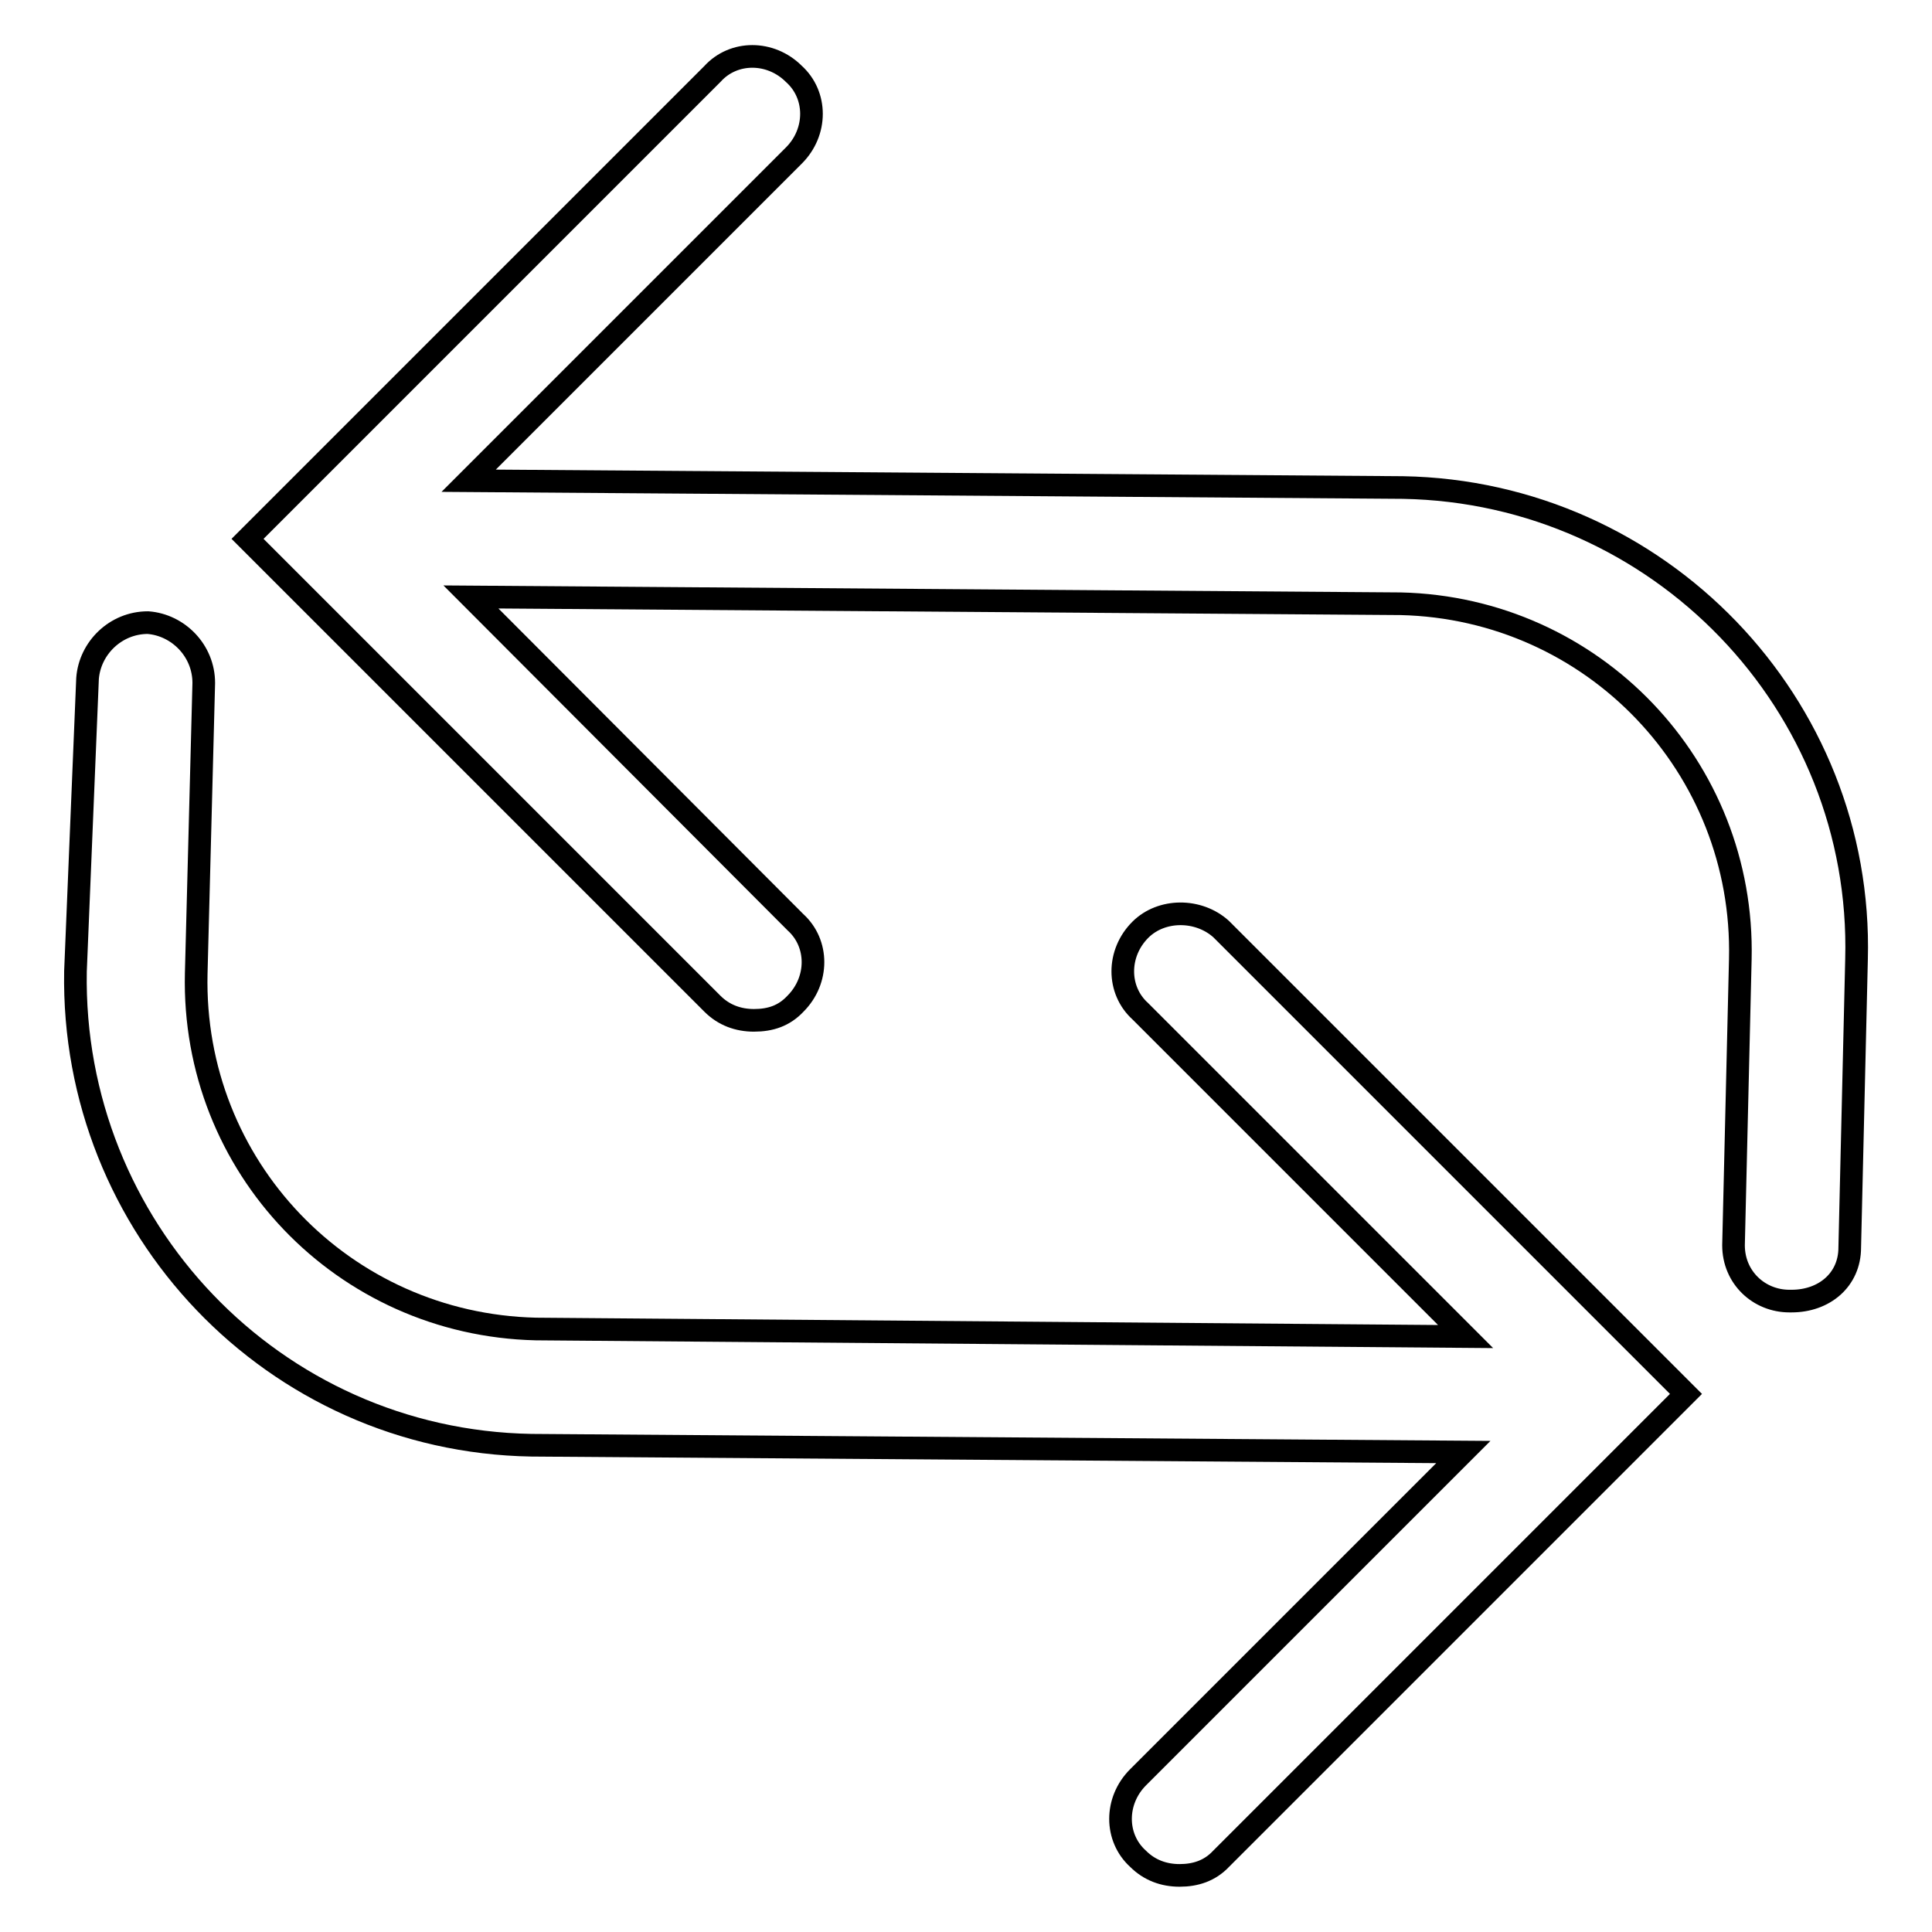 <?xml version="1.0" encoding="utf-8"?>
<!-- Svg Vector Icons : http://www.onlinewebfonts.com/icon -->
<!DOCTYPE svg PUBLIC "-//W3C//DTD SVG 1.1//EN" "http://www.w3.org/Graphics/SVG/1.1/DTD/svg11.dtd">
<svg version="1.1" xmlns="http://www.w3.org/2000/svg" xmlns:xlink="http://www.w3.org/1999/xlink" x="0px" y="0px" viewBox="0 0 256 256" enable-background="new 0 0 256 256" xml:space="preserve">
<g><g><path stroke-width="3" fill-opacity="0" stroke="#000000"  d="M185.9,64.6L62.1,63.7l43.1-43.1c3.1-3.1,3.1-8,0-10.8c-3.1-3.1-8-3.1-10.8,0L32.8,71.4L94.4,133c1.5,1.5,3.4,2.2,5.5,2.2c2.2,0,4-0.6,5.5-2.2c3.1-3.1,3.1-8,0-10.8L62.4,79.1L185.6,80c25.5,0.6,45.6,21.6,45,47.1l-0.9,37.9c0,4.3,3.4,7.4,7.4,7.4c0,0,0,0,0.3,0c4.3,0,7.7-2.8,7.7-7.1l0.9-38.2C246.9,93.3,219.8,65.2,185.9,64.6z"/><path stroke-width="3" fill-opacity="0" stroke="#000000"  d="M151.1,123.2c-3.1,3.1-3.1,8,0,10.8l43.1,43.1L71,176.1c-25.5-0.6-45.6-21.5-45-47.1L27,90.5c0-4.3-3.4-7.7-7.4-8c-4.3,0-7.7,3.4-8,7.4L10,128.7c-0.6,33.9,26.2,62.2,60.4,62.8l123.5,0.9l-43.1,43.1c-3.1,3.1-3.1,8,0,10.8c1.5,1.5,3.4,2.2,5.5,2.2c2.1,0,4-0.6,5.5-2.2l61.6-61.6l-61.6-61.6C158.8,120.4,153.9,120.4,151.1,123.2z"/></g></g>
</svg>